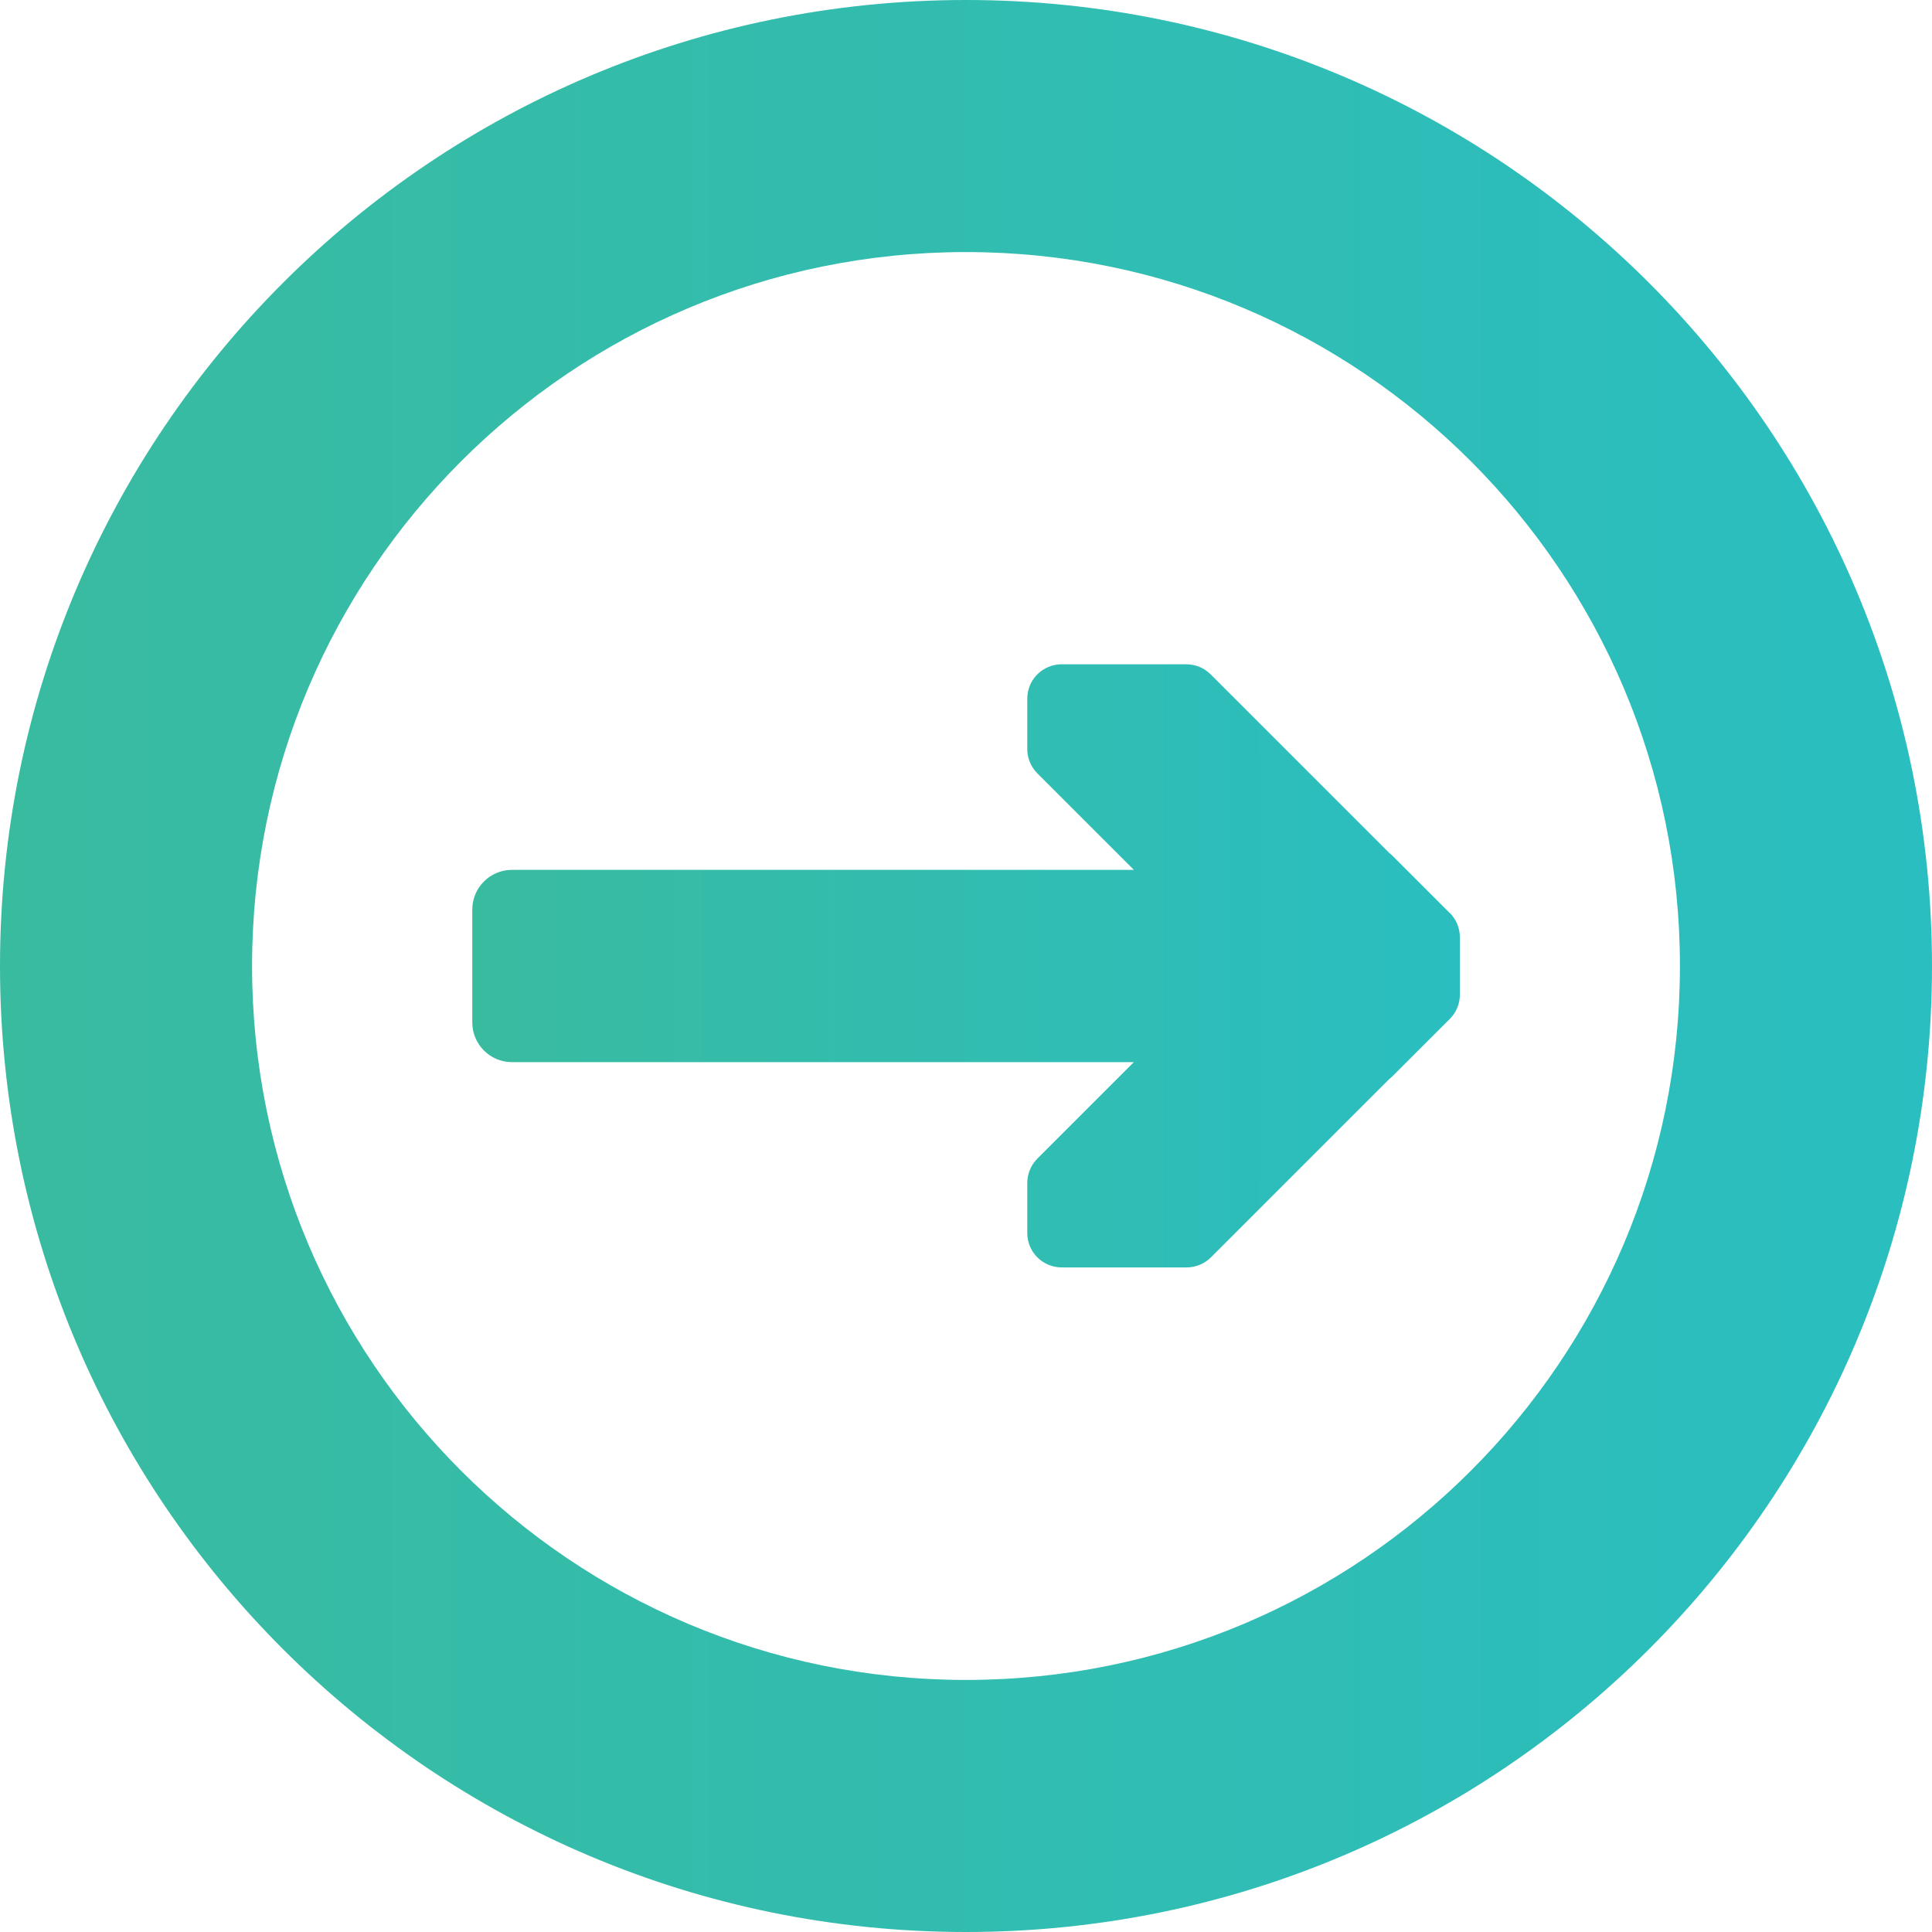 <?xml version="1.0" encoding="UTF-8"?>
<svg id="Layer_2" data-name="Layer 2" xmlns="http://www.w3.org/2000/svg" xmlns:xlink="http://www.w3.org/1999/xlink" viewBox="0 0 128 128">
  <defs>
    <style>
      .cls-1 {
        fill: url(#linear-gradient);
      }

      .cls-1, .cls-2 {
        stroke-width: 0px;
      }

      .cls-2 {
        fill: url(#linear-gradient-2);
      }
    </style>
    <linearGradient id="linear-gradient" x1="0" y1="64" x2="128" y2="64" gradientUnits="userSpaceOnUse">
      <stop offset="0" stop-color="#39bba0"/>
      <stop offset="1" stop-color="#2abec0"/>
    </linearGradient>
    <linearGradient id="linear-gradient-2" x1="31.28" x2="96.72" xlink:href="#linear-gradient"/>
  </defs>
  <g id="Layer_1-2" data-name="Layer 1">
    <g>
      <path class="cls-1" d="M64,0C28.65,0,0,28.65,0,64s28.65,64,64,64,64-28.65,64-64S99.35,0,64,0ZM64,111.3c-26.13,0-47.3-21.18-47.3-47.3s21.18-47.3,47.3-47.3,47.3,21.18,47.3,47.3-21.18,47.3-47.3,47.3Z"/>
      <path class="cls-2" d="M96.05,60.49l-3.82-3.82c-.06-.06-.13-.11-.19-.16l-11.83-11.83c-.43-.43-1.01-.67-1.61-.67h-8.26c-1.26,0-2.28,1.02-2.28,2.28v3.34c0,.6.24,1.18.67,1.61l6.39,6.39h-41.2c-1.45,0-2.63,1.18-2.63,2.63v7.48c0,1.45,1.18,2.63,2.63,2.63h41.2l-6.39,6.39c-.43.43-.67,1.01-.67,1.61v3.32c0,1.26,1.02,2.28,2.28,2.28h8.28c.6,0,1.18-.24,1.61-.67l11.81-11.81c.06-.05.13-.1.19-.16l3.82-3.82c.43-.43.67-1.01.67-1.61v-3.81c0-.6-.24-1.18-.67-1.61Z"/>
    </g>
  </g>
</svg>